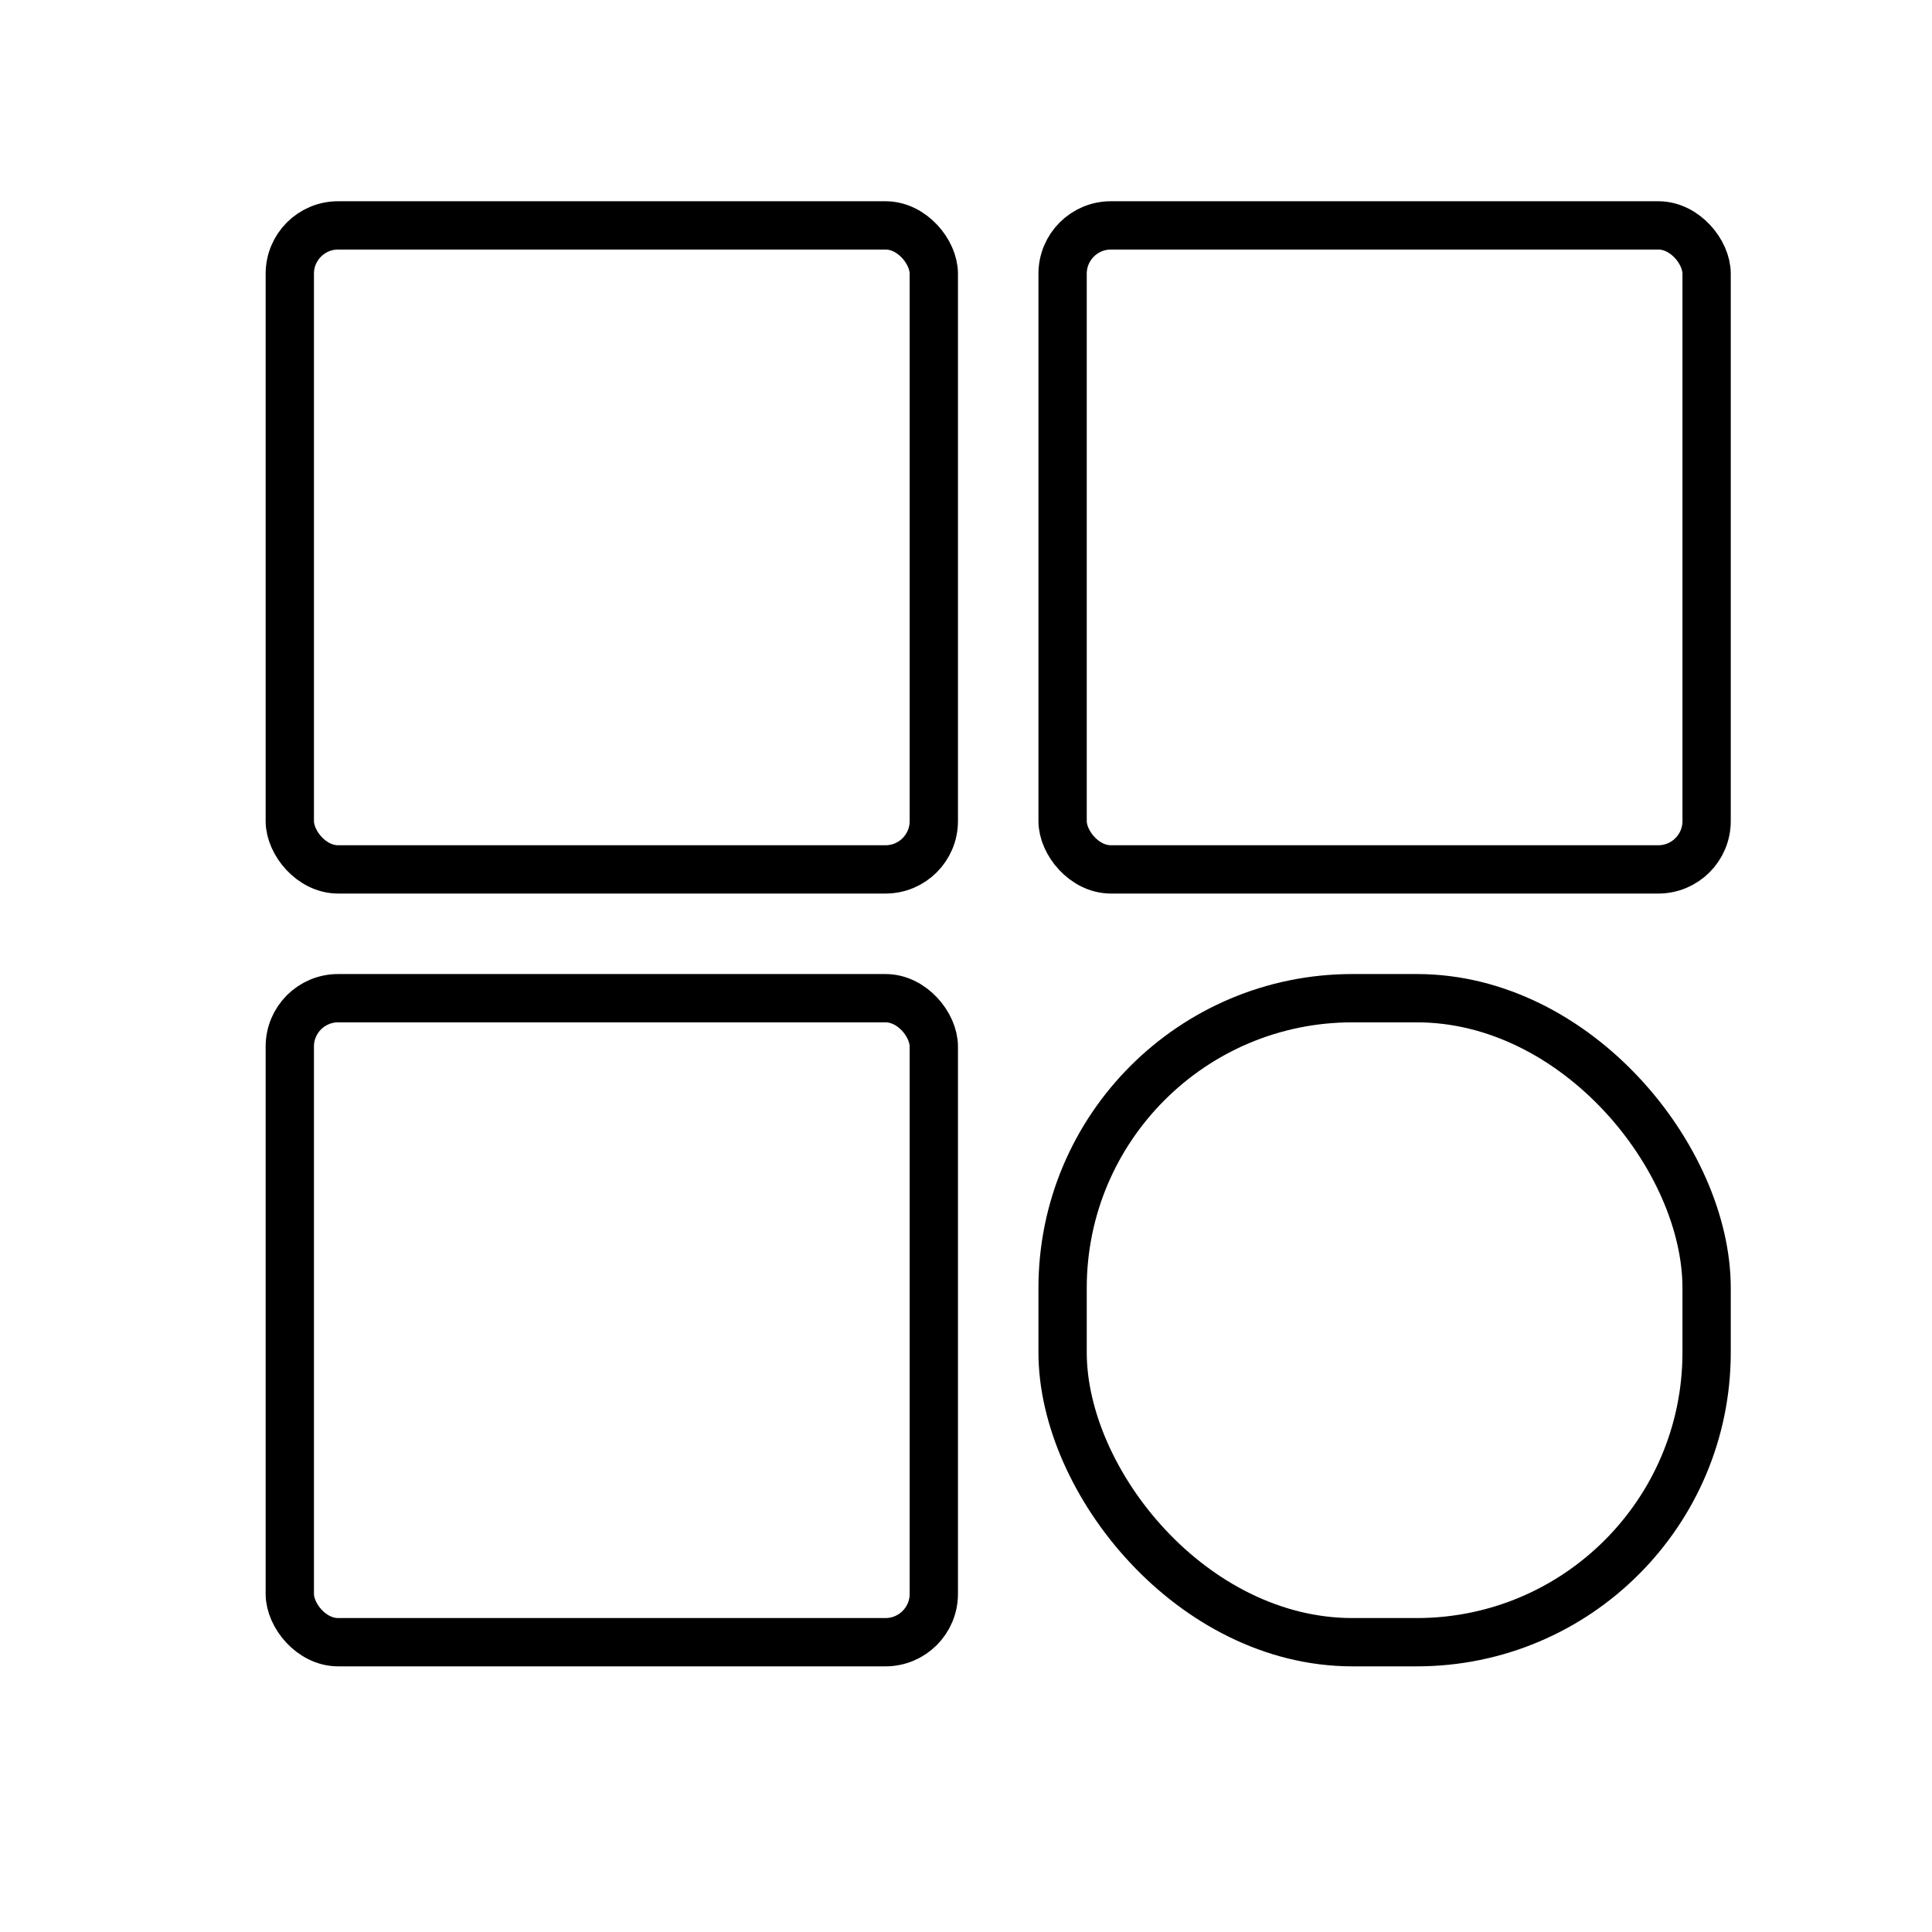 <?xml version="1.0" encoding="UTF-8"?>
<svg width="80px" height="80px" viewBox="0 0 80 80" version="1.1" xmlns="http://www.w3.org/2000/svg" xmlns:xlink="http://www.w3.org/1999/xlink">
    <!-- Generator: Sketch 61.2 (89653) - https://sketch.com -->
    <title>分组</title>
    <desc>Created with Sketch.</desc>
    <g id="更多产品" stroke="none" stroke-width="1" fill="none" fill-rule="evenodd">
        <g id="2-7更多产品支持页" transform="translate(-1081, -620)">
            <g id="编组-5" transform="translate(760, 620)">
                <g id="分组" transform="translate(321, 0)">
                    <g id="编组-5-copy">
                        <rect id="矩形" x="0" y="0" width="80" height="80"></rect>
                        <g id="编组-4" transform="translate(12, 9.333)" stroke="#000000" stroke-width="2">
                            <rect id="矩形" x="0" y="0" width="26.667" height="26.667" rx="2"></rect>
                            <rect id="矩形备份-2" x="0" y="32" width="26.667" height="26.667" rx="2"></rect>
                            <rect id="矩形备份" x="32" y="0" width="26.667" height="26.667" rx="2"></rect>
                            <rect id="矩形备份-3" x="32" y="32" width="26.667" height="26.667" rx="12"></rect>
                        </g>
                    </g>
                </g>
            </g>
        </g>
    </g>
</svg>